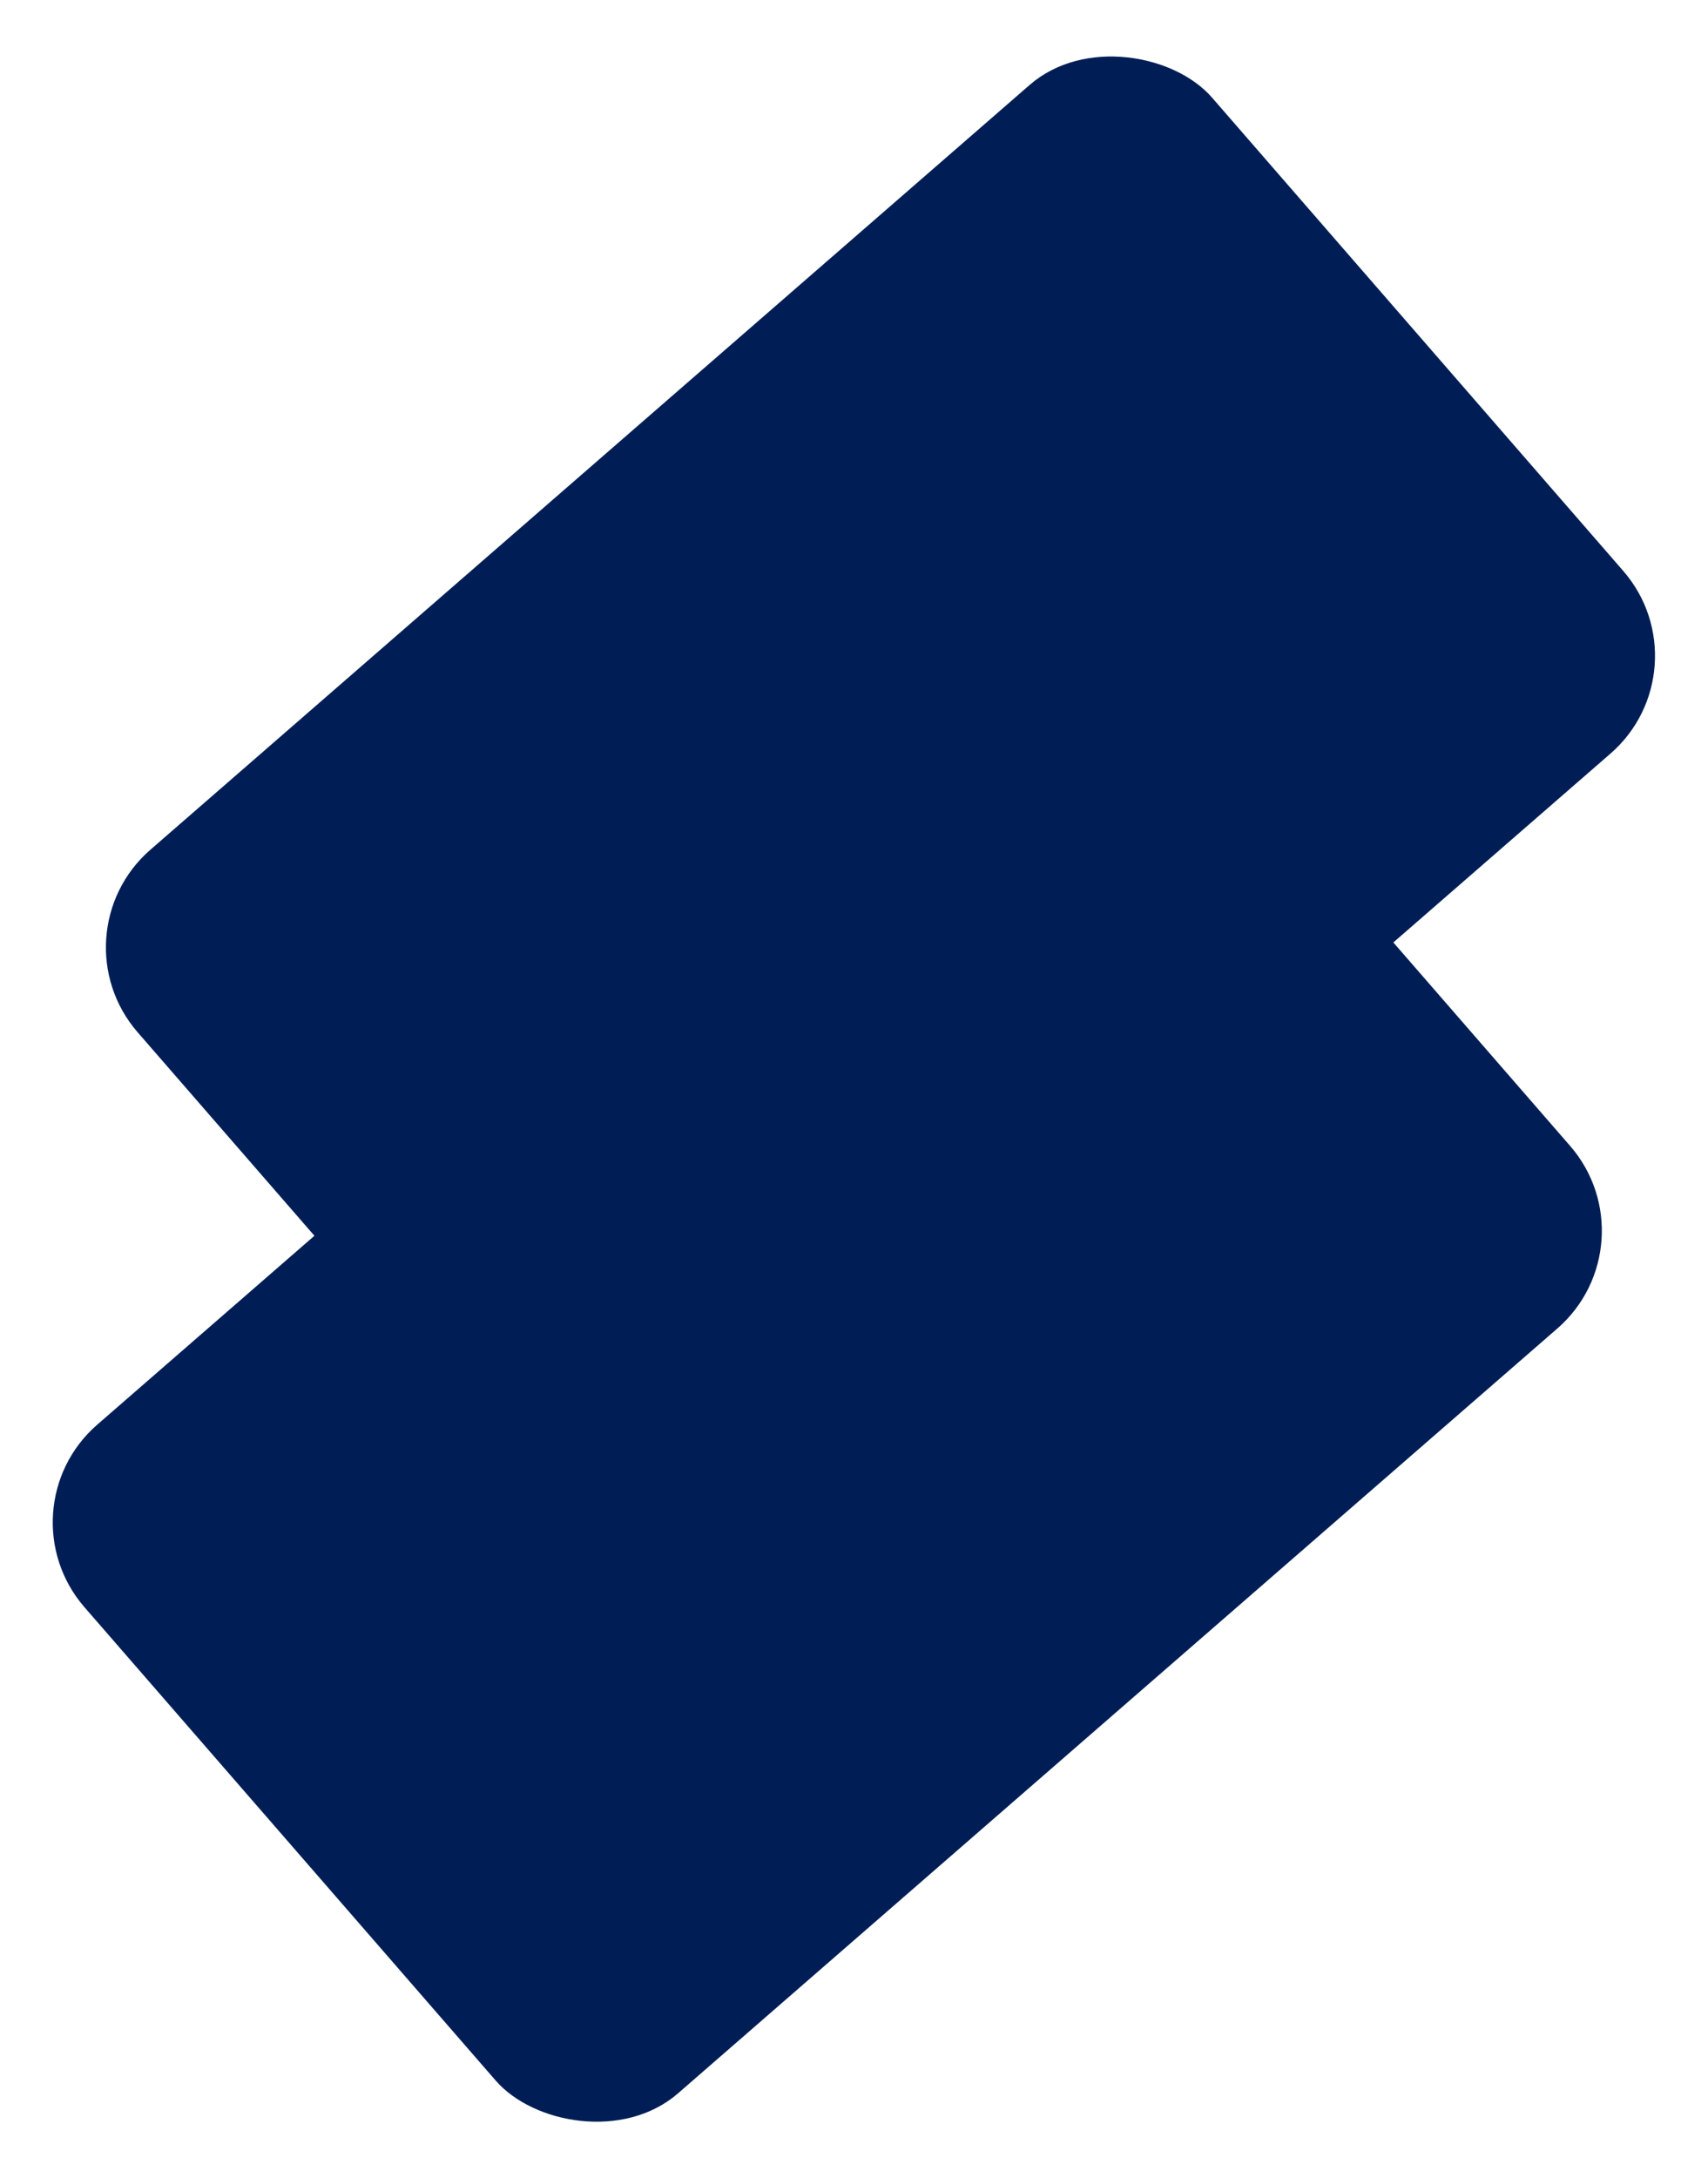<?xml version="1.0" encoding="UTF-8"?>
<svg id="Layer_1" xmlns="http://www.w3.org/2000/svg" version="1.1" viewBox="0 0 1796.2 2288.9">
  <!-- Generator: Adobe Illustrator 29.2.1, SVG Export Plug-In . SVG Version: 2.1.0 Build 116)  -->
  <defs>
    <style>
      .st0 {
        fill: #001e55;
      }
    </style>
  </defs>
  <rect class="st0" x="121.7" y="980.5" width="1497.2" height="931.1" rx="136" ry="136" transform="translate(-735.5 926.4) rotate(-41)"/>
  <rect class="st0" x="177.4" y="376.4" width="1497.2" height="931.1" rx="136" ry="136" transform="translate(-325.3 814.6) rotate(-41)"/>
</svg>